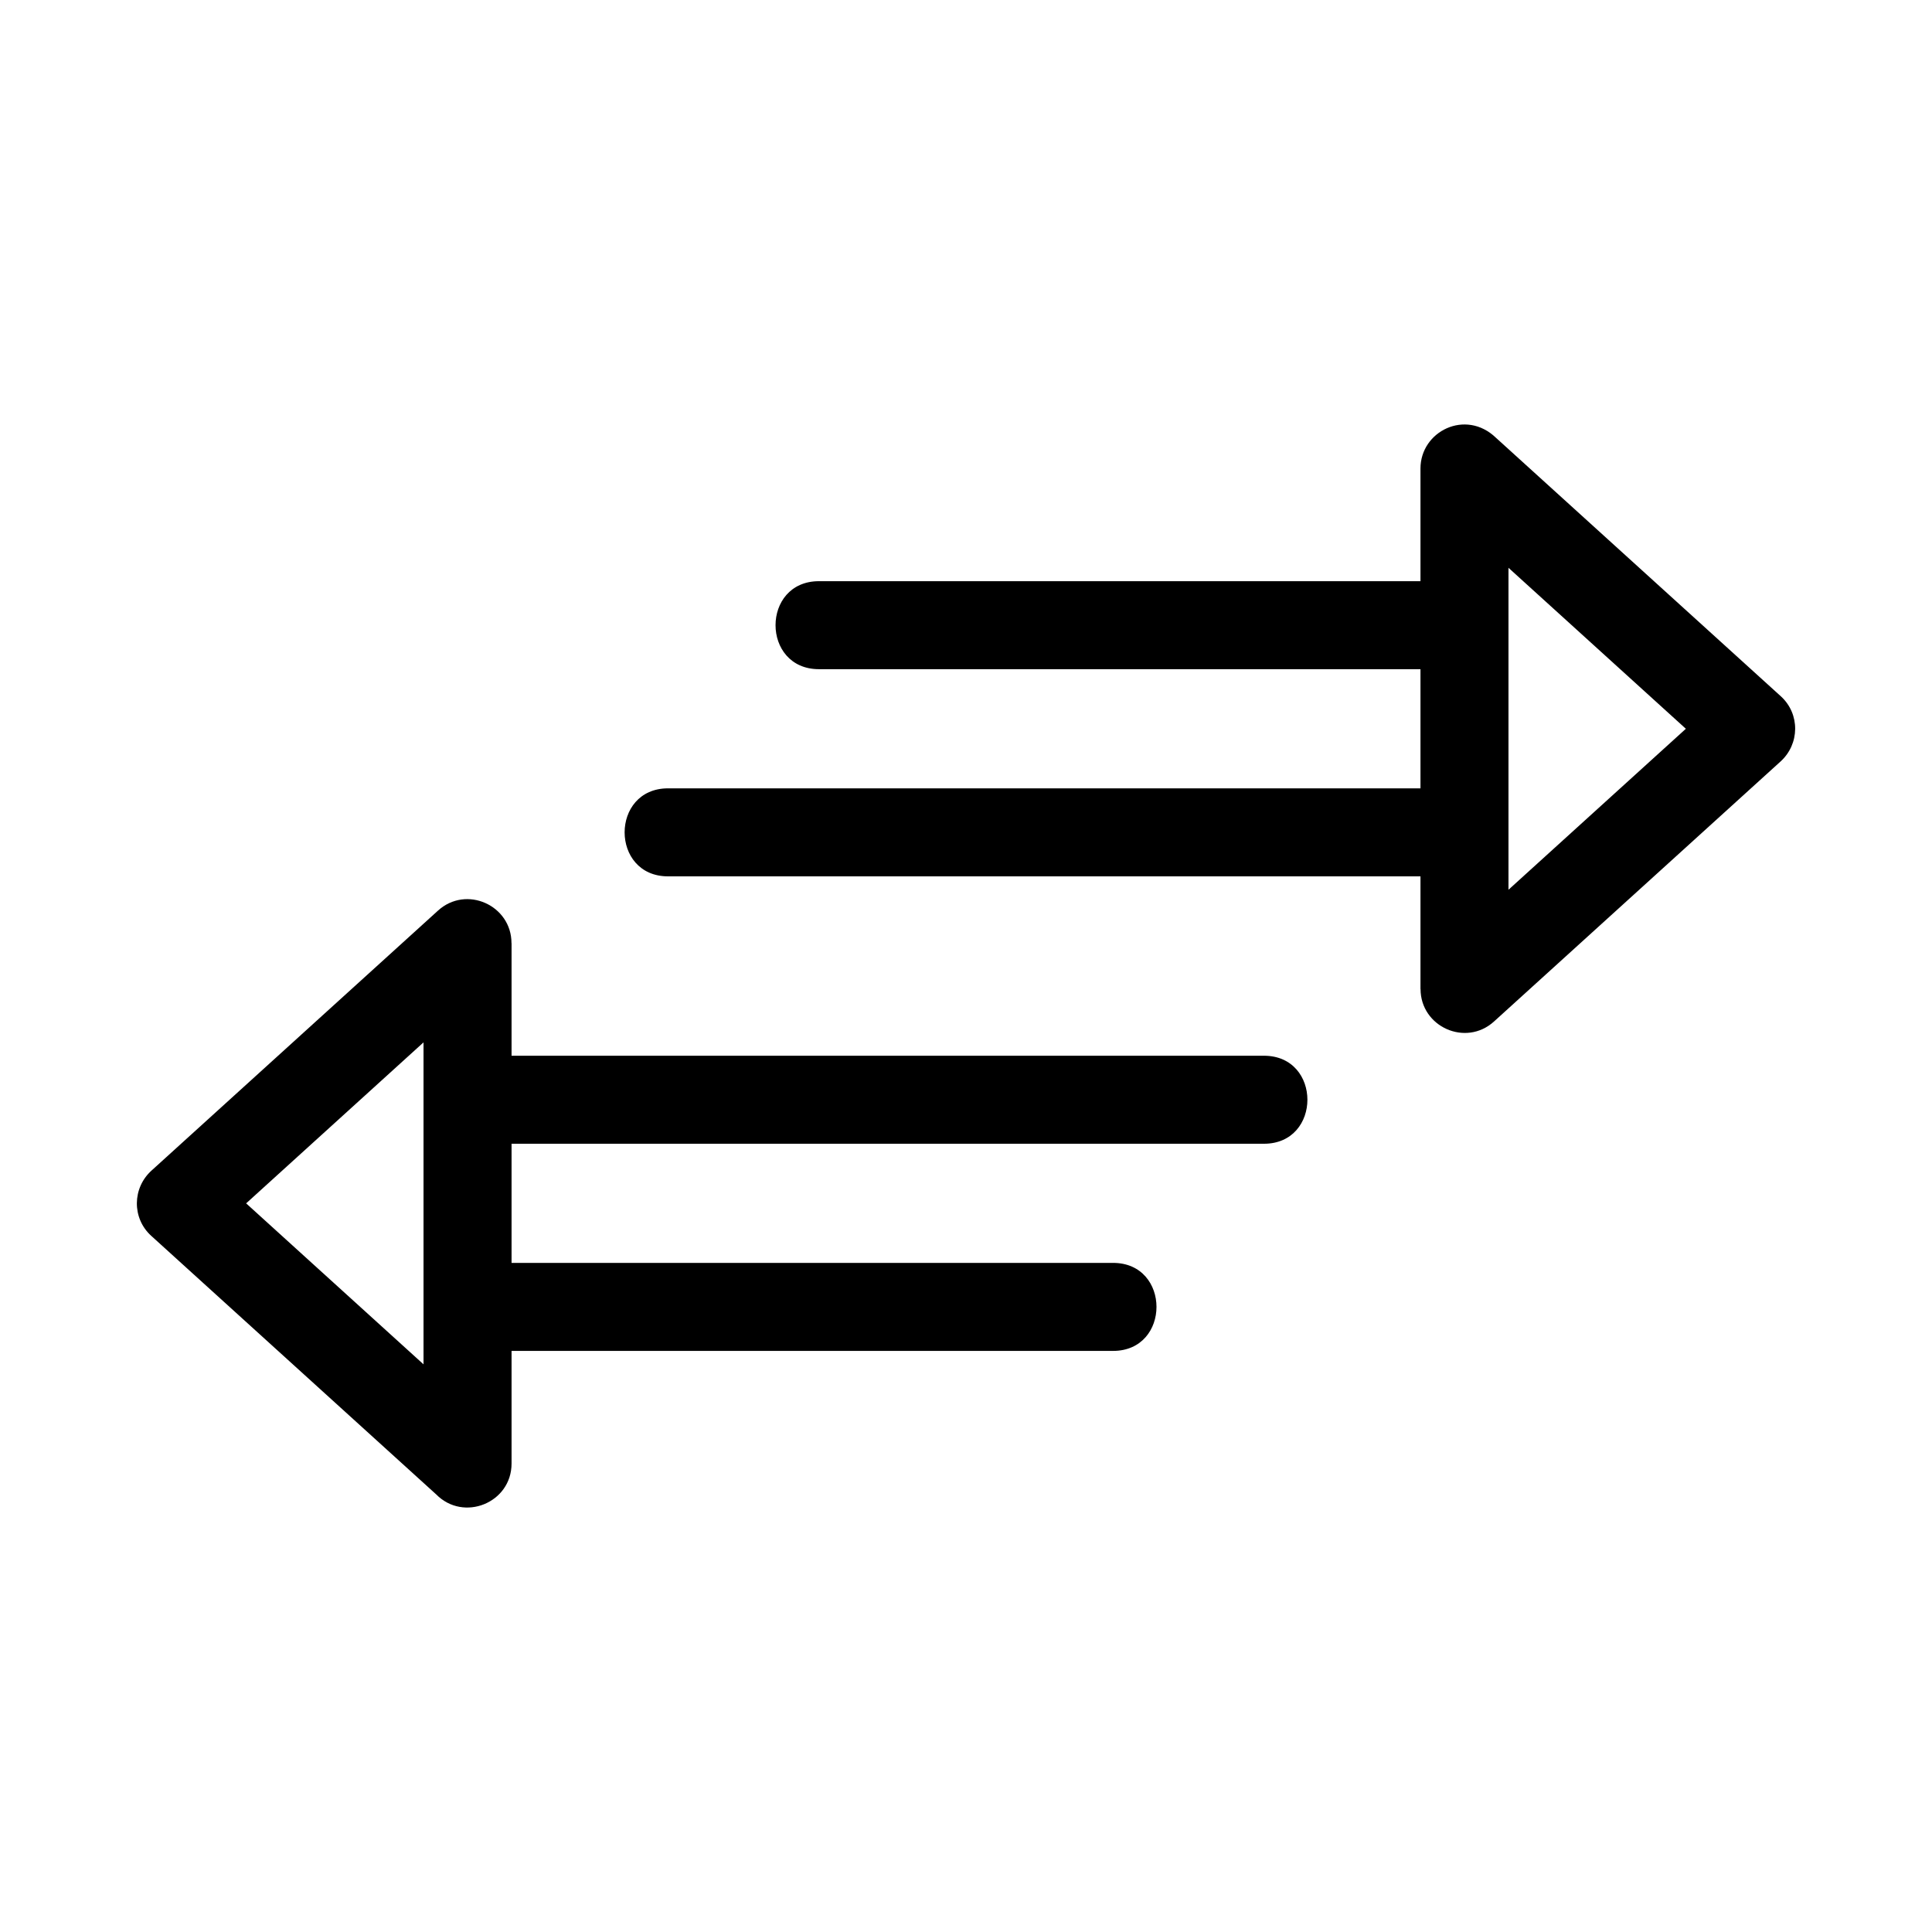 <?xml version="1.0" encoding="UTF-8"?>
<!-- Uploaded to: ICON Repo, www.svgrepo.com, Generator: ICON Repo Mixer Tools -->
<svg fill="#000000" width="800px" height="800px" version="1.1" viewBox="144 144 512 512" xmlns="http://www.w3.org/2000/svg">
 <path d="m259.58 540.02-75.508-68.516c-5.141-4.676-5.027-12.688 0.102-17.309l75.898-68.871c7.508-6.824 19.477-1.406 19.477 8.609h0.02v29.848h199.39c15.359 0 15.359 23.324 0 23.324h-199.39v31.574h159.4c15.352 0 15.352 23.324 0 23.324h-159.4v29.848c0 10.457-12.727 15.566-19.988 8.164zm101.46-218.68c-15.352 0-15.352-23.32 0-23.32h159.4v-29.848c0-9.906 11.992-15.863 19.988-8.172l75.508 68.52c5.141 4.672 5.027 12.688-0.102 17.309l-75.898 68.871c-7.508 6.824-19.477 1.398-19.477-8.609h-0.02v-29.848h-199.39c-15.359 0-15.359-23.324 0-23.324h199.39v-31.578zm229.73 15.793-47.008-42.66v85.32zm-381.54 125.77 47.008 42.66v-85.32z"/>
</svg>